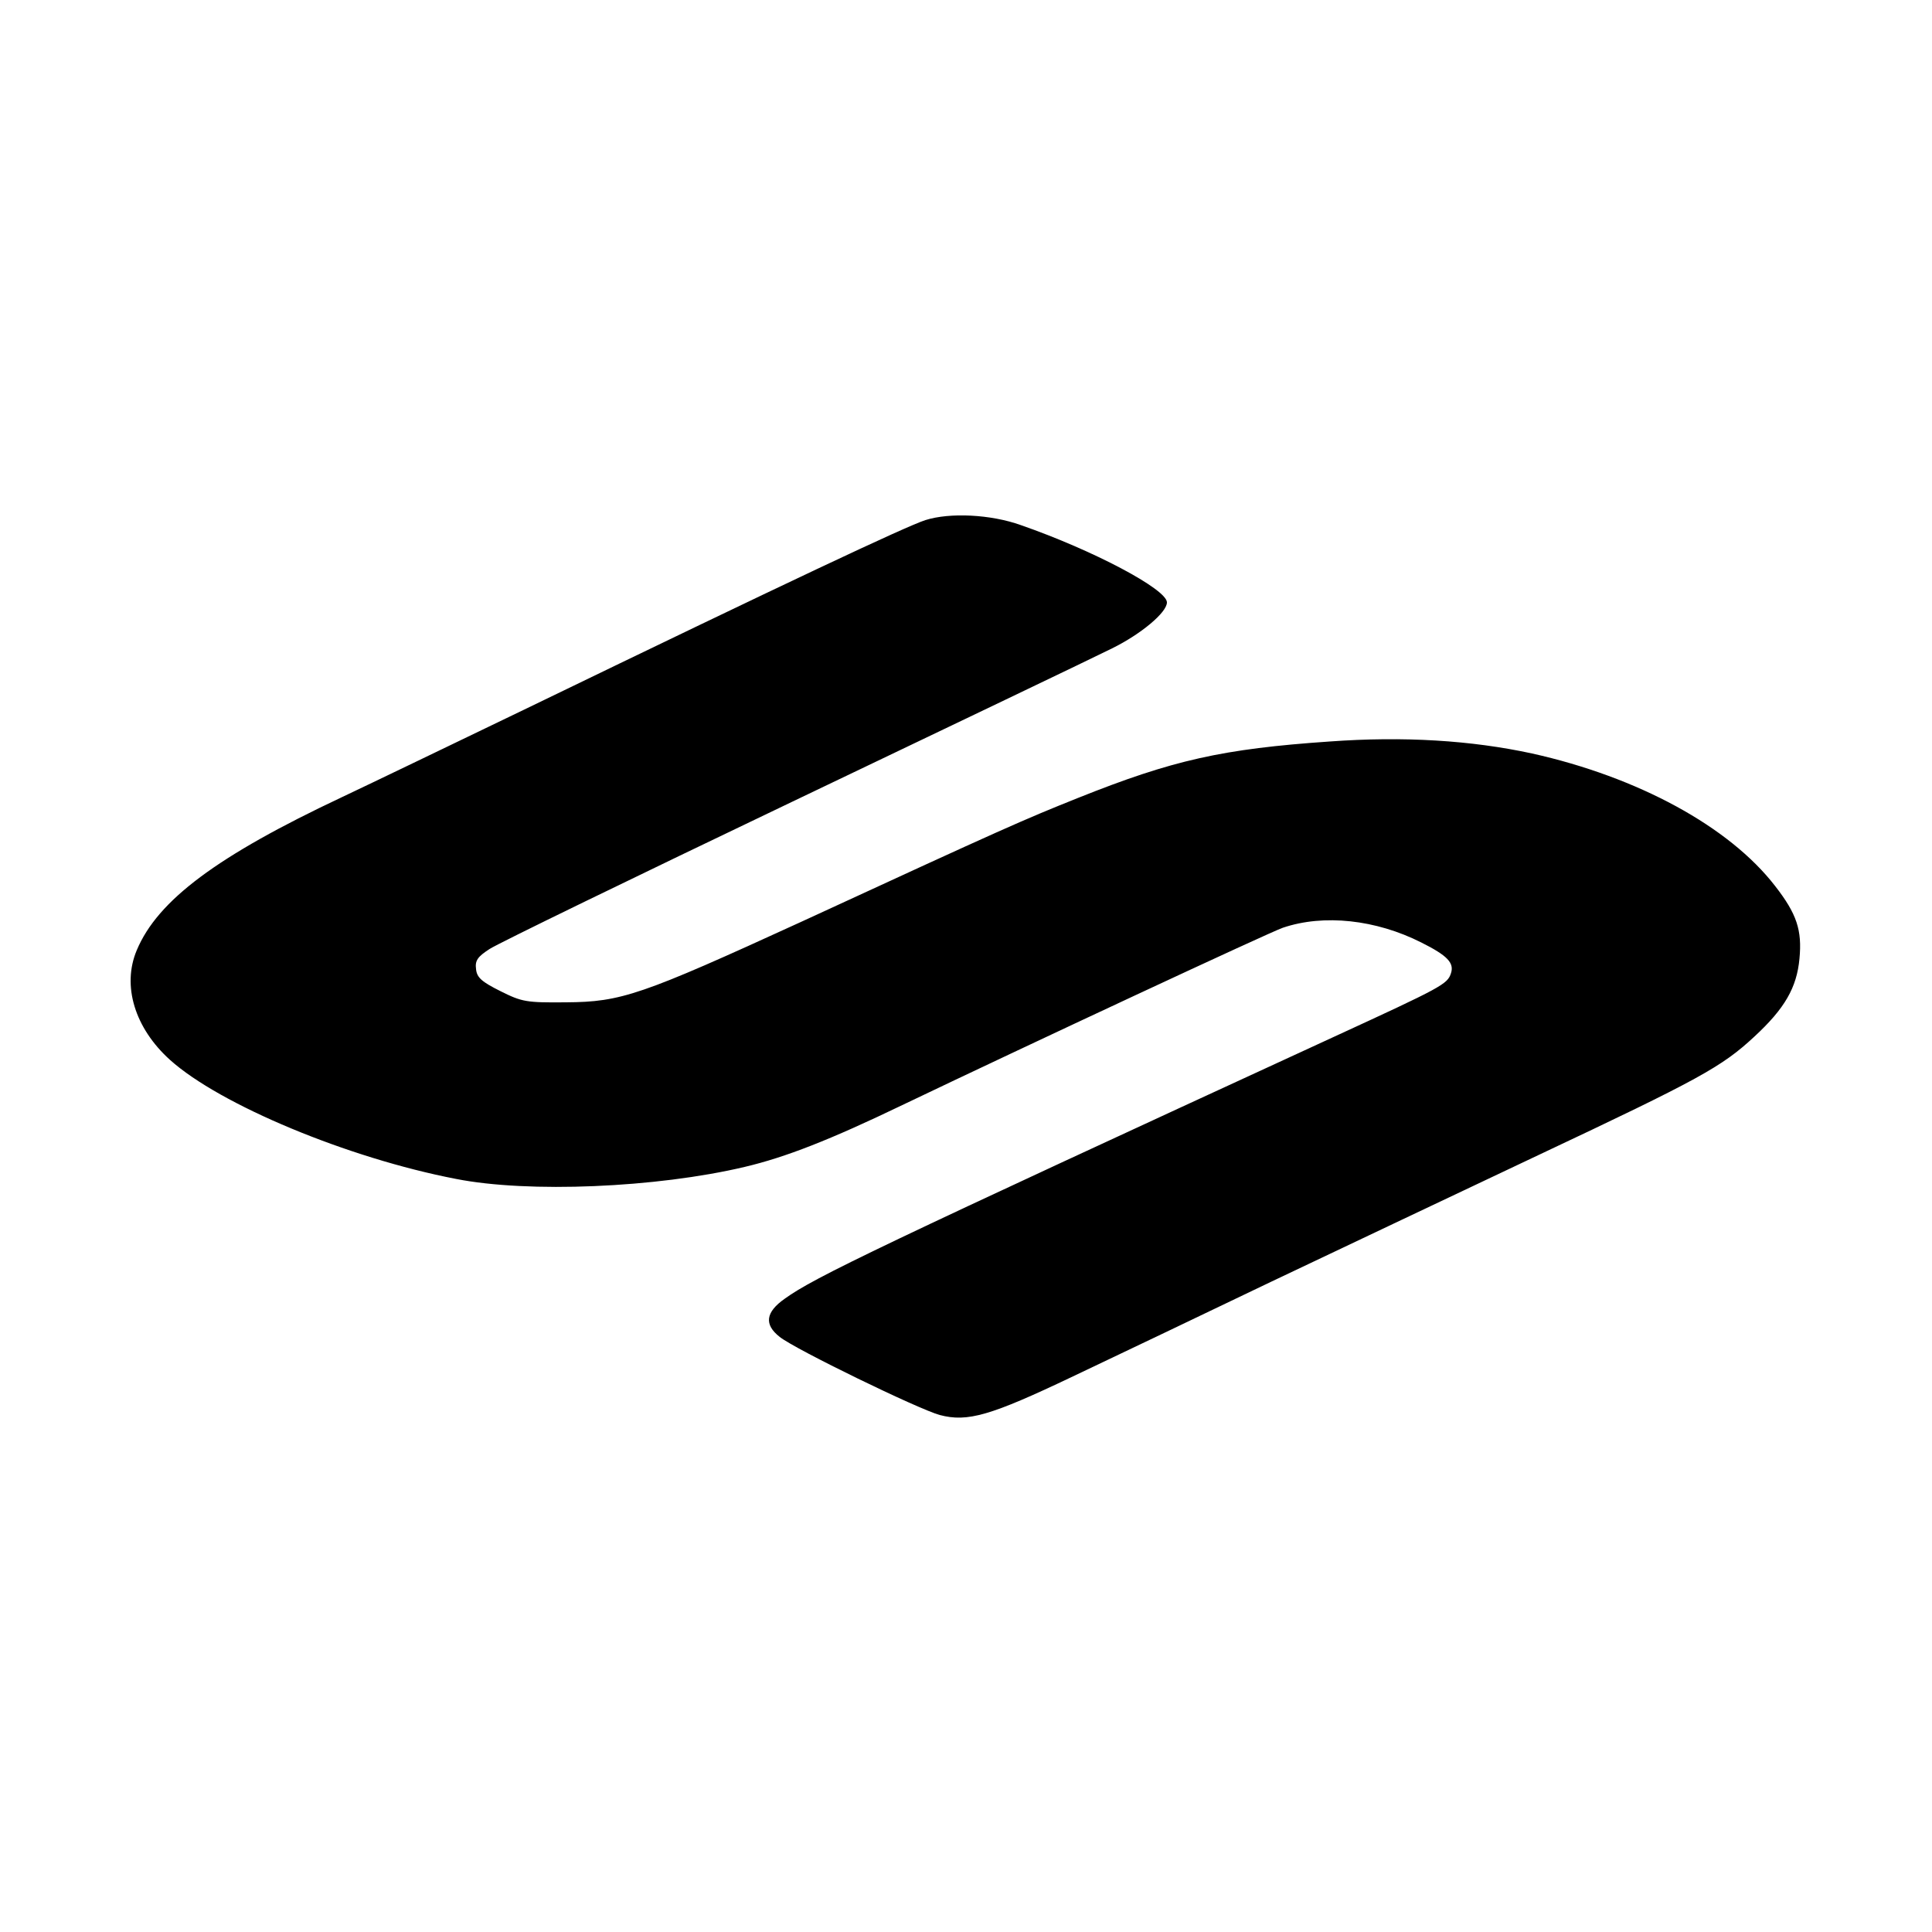 <?xml version="1.0" standalone="no"?>
<!DOCTYPE svg PUBLIC "-//W3C//DTD SVG 20010904//EN"
 "http://www.w3.org/TR/2001/REC-SVG-20010904/DTD/svg10.dtd">
<svg version="1.0" xmlns="http://www.w3.org/2000/svg"
 width="500pt" height="500pt" viewBox="0 0 500 500"
 preserveAspectRatio="xMidYMid meet">
<g transform="translate(0,500) scale(0.1,-0.1)"
fill="#000000" stroke="none">
<path d="M2395 3654 c-50 -16 -358 -161 -1025 -484 -195 -94 -413 -199 -485
-233 -323 -152 -477 -267 -531 -396 -39 -92 -5 -202 86 -284 129 -116 460
-254 740 -308 187 -37 519 -23 747 31 106 25 221 70 408 160 326 156 952 448
985 459 106 36 241 21 358 -38 68 -34 86 -53 77 -80 -9 -28 -24 -36 -300 -163
-1184 -545 -1348 -624 -1424 -679 -50 -35 -54 -67 -13 -99 40 -32 359 -187
414 -202 72 -19 131 -2 345 100 103 49 334 159 513 245 179 85 489 232 690
327 418 197 476 229 560 307 79 73 110 127 117 202 7 74 -7 116 -63 188 -119
154 -355 282 -629 343 -157 34 -332 45 -524 31 -277 -19 -406 -48 -651 -146
-140 -56 -186 -76 -715 -320 -417 -191 -467 -208 -610 -209 -103 -1 -114 1
-170 29 -48 24 -61 35 -63 57 -3 22 4 32 35 52 21 14 373 185 783 381 410 196
782 374 828 397 75 37 142 93 142 119 0 34 -191 135 -378 200 -78 28 -184 33
-247 13z"/>
</g>
</svg>
